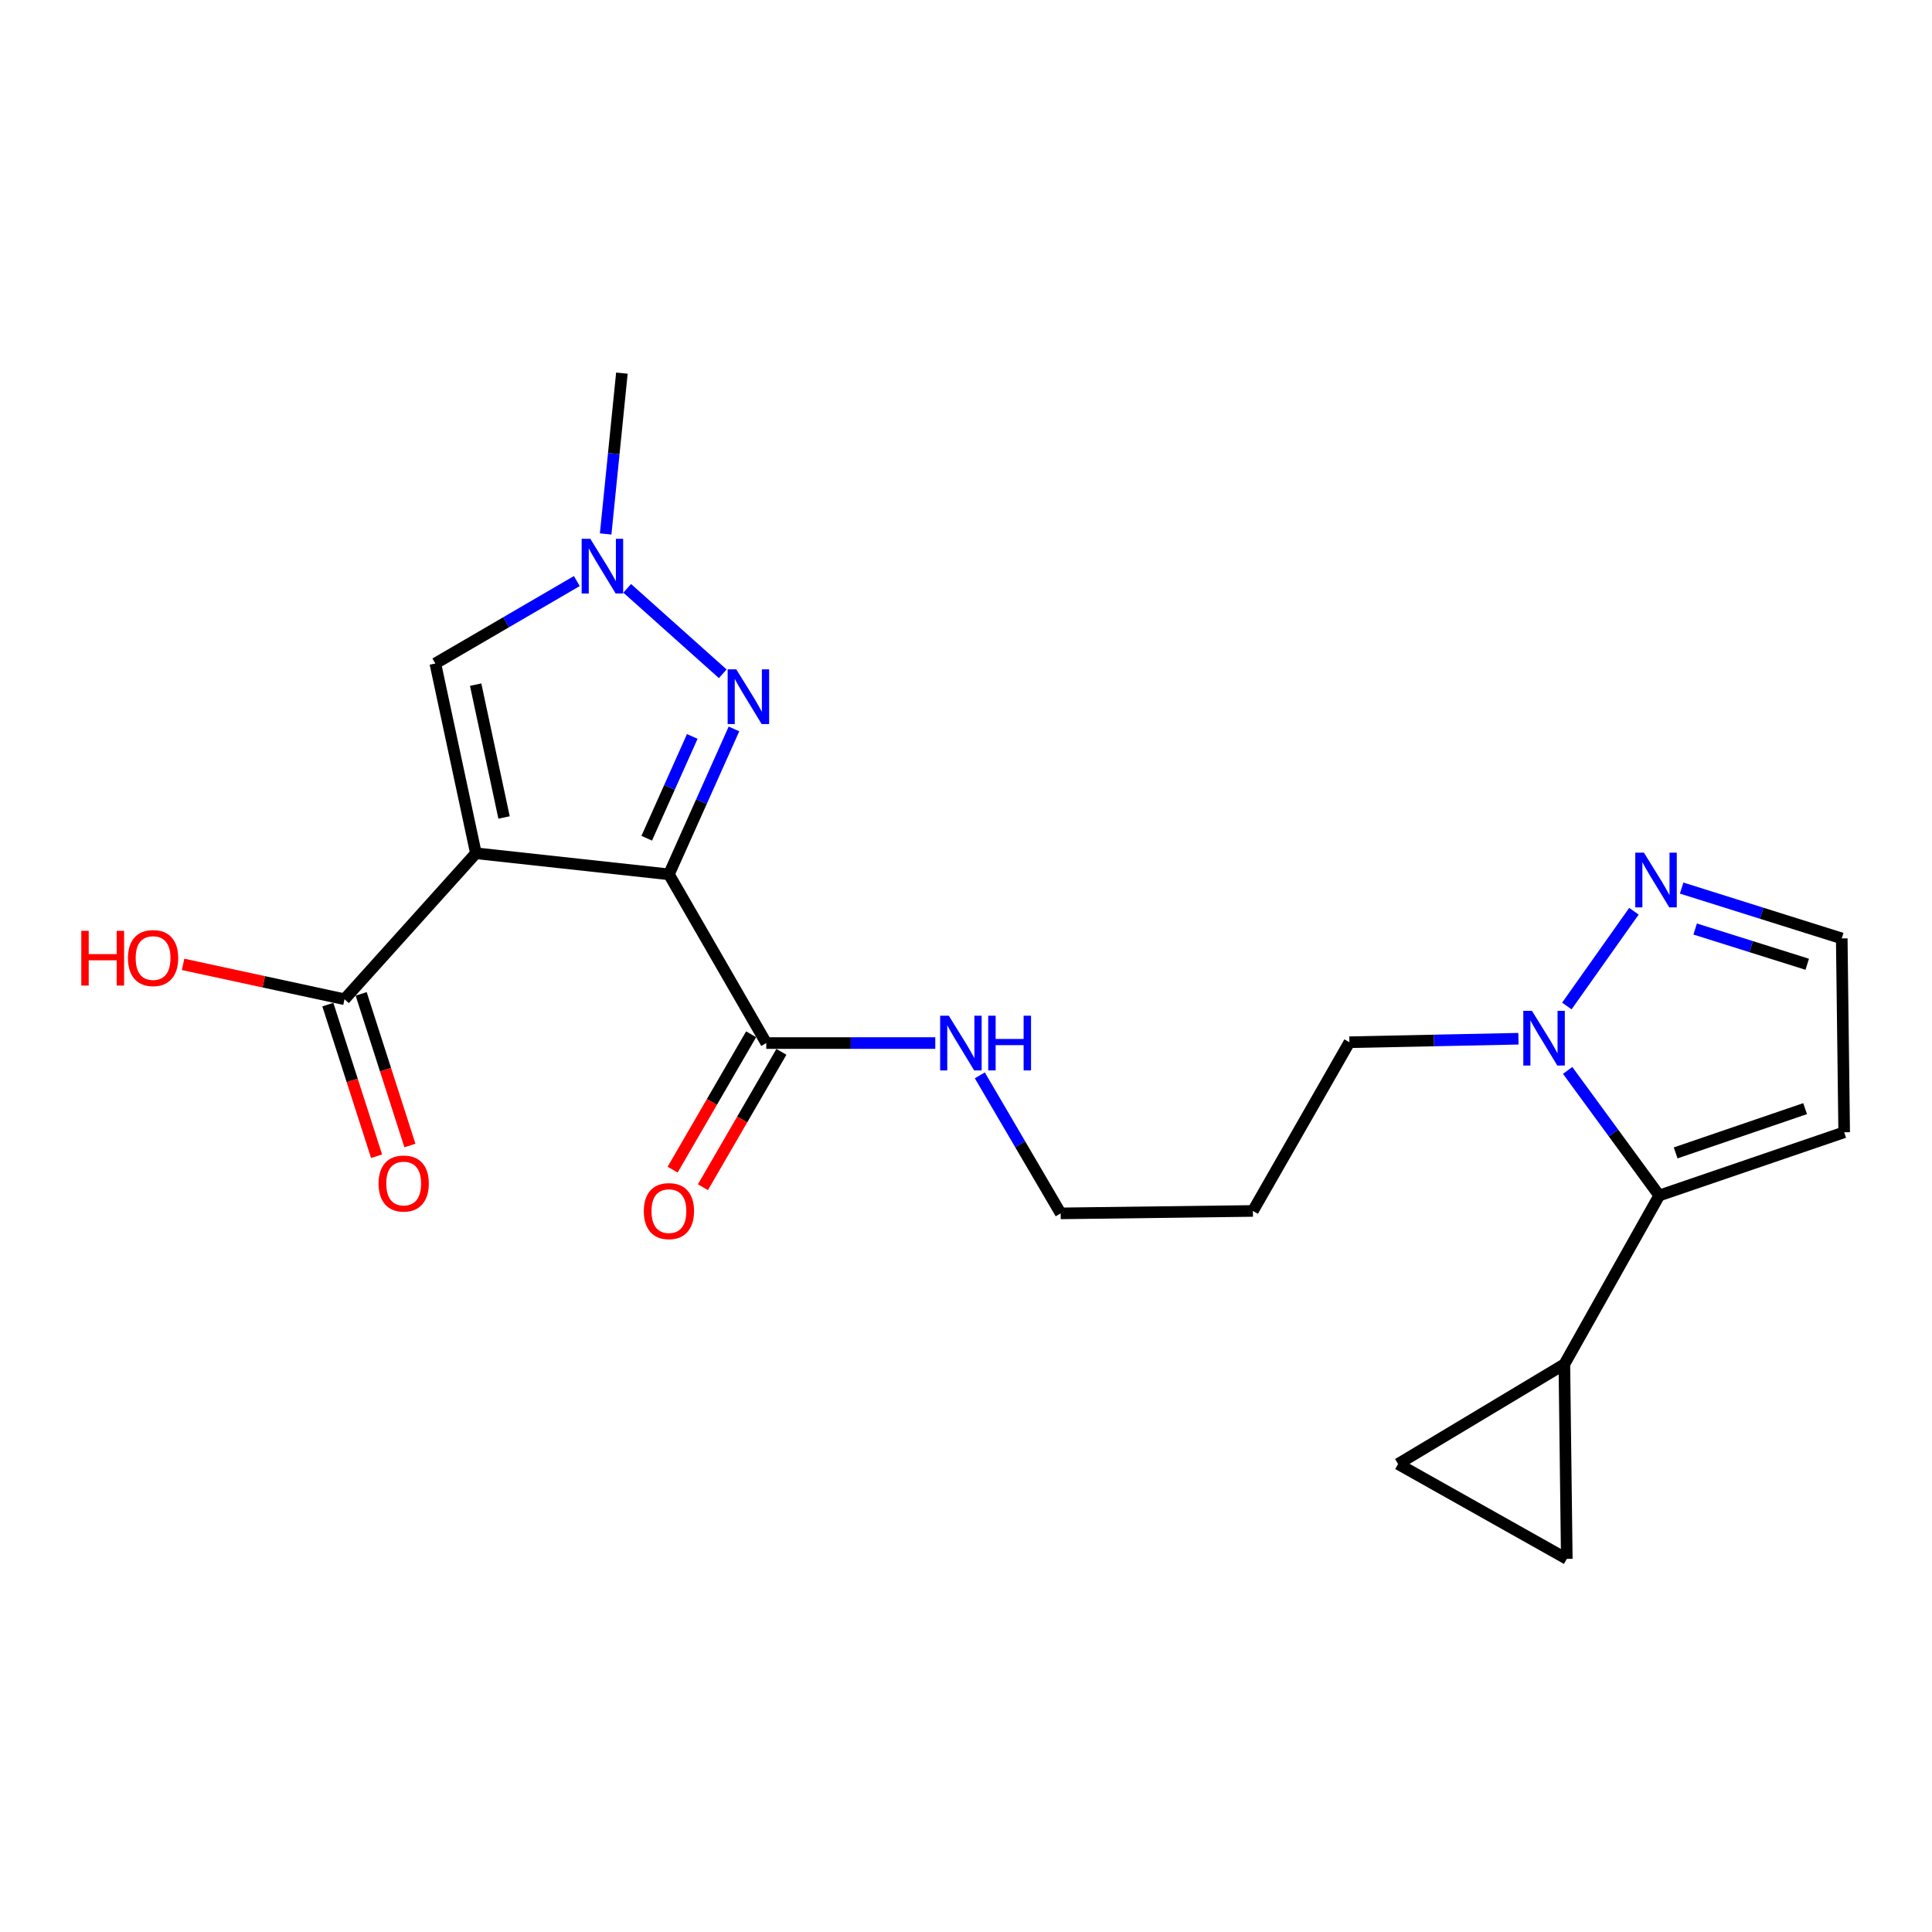 <?xml version='1.0' encoding='iso-8859-1'?>
<svg version='1.1' baseProfile='full'
              xmlns='http://www.w3.org/2000/svg'
                      xmlns:rdkit='http://www.rdkit.org/xml'
                      xmlns:xlink='http://www.w3.org/1999/xlink'
                  xml:space='preserve'
width='1000px' height='1000px' viewBox='0 0 1000 1000'>
<!-- END OF HEADER -->
<rect style='opacity:1.0;fill:#FFFFFF;stroke:none' width='1000' height='1000' x='0' y='0'> </rect>
<path class='bond-0' d='M 346.233,452.554 L 246.328,441.651' style='fill:none;fill-rule:evenodd;stroke:#000000;stroke-width:6px;stroke-linecap:butt;stroke-linejoin:miter;stroke-opacity:1' />
<path class='bond-1' d='M 346.233,452.554 L 363.069,414.927' style='fill:none;fill-rule:evenodd;stroke:#000000;stroke-width:6px;stroke-linecap:butt;stroke-linejoin:miter;stroke-opacity:1' />
<path class='bond-1' d='M 363.069,414.927 L 379.905,377.299' style='fill:none;fill-rule:evenodd;stroke:#0000FF;stroke-width:6px;stroke-linecap:butt;stroke-linejoin:miter;stroke-opacity:1' />
<path class='bond-1' d='M 334.744,433.865 L 346.529,407.526' style='fill:none;fill-rule:evenodd;stroke:#000000;stroke-width:6px;stroke-linecap:butt;stroke-linejoin:miter;stroke-opacity:1' />
<path class='bond-1' d='M 346.529,407.526 L 358.314,381.187' style='fill:none;fill-rule:evenodd;stroke:#0000FF;stroke-width:6px;stroke-linecap:butt;stroke-linejoin:miter;stroke-opacity:1' />
<path class='bond-7' d='M 346.233,452.554 L 396.619,539.886' style='fill:none;fill-rule:evenodd;stroke:#000000;stroke-width:6px;stroke-linecap:butt;stroke-linejoin:miter;stroke-opacity:1' />
<path class='bond-4' d='M 246.328,441.651 L 225.328,343.417' style='fill:none;fill-rule:evenodd;stroke:#000000;stroke-width:6px;stroke-linecap:butt;stroke-linejoin:miter;stroke-opacity:1' />
<path class='bond-4' d='M 260.898,423.128 L 246.198,354.364' style='fill:none;fill-rule:evenodd;stroke:#000000;stroke-width:6px;stroke-linecap:butt;stroke-linejoin:miter;stroke-opacity:1' />
<path class='bond-6' d='M 246.328,441.651 L 178.315,517.205' style='fill:none;fill-rule:evenodd;stroke:#000000;stroke-width:6px;stroke-linecap:butt;stroke-linejoin:miter;stroke-opacity:1' />
<path class='bond-3' d='M 374.093,348.75 L 324.633,304.515' style='fill:none;fill-rule:evenodd;stroke:#0000FF;stroke-width:6px;stroke-linecap:butt;stroke-linejoin:miter;stroke-opacity:1' />
<path class='bond-2' d='M 858.818,618.791 L 835.117,586.422' style='fill:none;fill-rule:evenodd;stroke:#000000;stroke-width:6px;stroke-linecap:butt;stroke-linejoin:miter;stroke-opacity:1' />
<path class='bond-2' d='M 835.117,586.422 L 811.416,554.052' style='fill:none;fill-rule:evenodd;stroke:#0000FF;stroke-width:6px;stroke-linecap:butt;stroke-linejoin:miter;stroke-opacity:1' />
<path class='bond-8' d='M 858.818,618.791 L 809.711,706.133' style='fill:none;fill-rule:evenodd;stroke:#000000;stroke-width:6px;stroke-linecap:butt;stroke-linejoin:miter;stroke-opacity:1' />
<path class='bond-12' d='M 858.818,618.791 L 954.545,586.063' style='fill:none;fill-rule:evenodd;stroke:#000000;stroke-width:6px;stroke-linecap:butt;stroke-linejoin:miter;stroke-opacity:1' />
<path class='bond-12' d='M 867.315,596.736 L 934.324,573.826' style='fill:none;fill-rule:evenodd;stroke:#000000;stroke-width:6px;stroke-linecap:butt;stroke-linejoin:miter;stroke-opacity:1' />
<path class='bond-19' d='M 313.487,276.371 L 317.689,234.748' style='fill:none;fill-rule:evenodd;stroke:#0000FF;stroke-width:6px;stroke-linecap:butt;stroke-linejoin:miter;stroke-opacity:1' />
<path class='bond-19' d='M 317.689,234.748 L 321.891,193.126' style='fill:none;fill-rule:evenodd;stroke:#000000;stroke-width:6px;stroke-linecap:butt;stroke-linejoin:miter;stroke-opacity:1' />
<path class='bond-22' d='M 298.562,300.755 L 261.945,322.086' style='fill:none;fill-rule:evenodd;stroke:#0000FF;stroke-width:6px;stroke-linecap:butt;stroke-linejoin:miter;stroke-opacity:1' />
<path class='bond-22' d='M 261.945,322.086 L 225.328,343.417' style='fill:none;fill-rule:evenodd;stroke:#000000;stroke-width:6px;stroke-linecap:butt;stroke-linejoin:miter;stroke-opacity:1' />
<path class='bond-5' d='M 785.941,537.643 L 742.195,538.548' style='fill:none;fill-rule:evenodd;stroke:#0000FF;stroke-width:6px;stroke-linecap:butt;stroke-linejoin:miter;stroke-opacity:1' />
<path class='bond-5' d='M 742.195,538.548 L 698.45,539.453' style='fill:none;fill-rule:evenodd;stroke:#000000;stroke-width:6px;stroke-linecap:butt;stroke-linejoin:miter;stroke-opacity:1' />
<path class='bond-9' d='M 810.999,520.701 L 845.72,471.651' style='fill:none;fill-rule:evenodd;stroke:#0000FF;stroke-width:6px;stroke-linecap:butt;stroke-linejoin:miter;stroke-opacity:1' />
<path class='bond-14' d='M 169.689,519.977 L 182.302,559.218' style='fill:none;fill-rule:evenodd;stroke:#000000;stroke-width:6px;stroke-linecap:butt;stroke-linejoin:miter;stroke-opacity:1' />
<path class='bond-14' d='M 182.302,559.218 L 194.916,598.459' style='fill:none;fill-rule:evenodd;stroke:#FF0000;stroke-width:6px;stroke-linecap:butt;stroke-linejoin:miter;stroke-opacity:1' />
<path class='bond-14' d='M 186.94,514.432 L 199.554,553.673' style='fill:none;fill-rule:evenodd;stroke:#000000;stroke-width:6px;stroke-linecap:butt;stroke-linejoin:miter;stroke-opacity:1' />
<path class='bond-14' d='M 199.554,553.673 L 212.167,592.914' style='fill:none;fill-rule:evenodd;stroke:#FF0000;stroke-width:6px;stroke-linecap:butt;stroke-linejoin:miter;stroke-opacity:1' />
<path class='bond-17' d='M 178.315,517.205 L 136.542,508.181' style='fill:none;fill-rule:evenodd;stroke:#000000;stroke-width:6px;stroke-linecap:butt;stroke-linejoin:miter;stroke-opacity:1' />
<path class='bond-17' d='M 136.542,508.181 L 94.769,499.158' style='fill:none;fill-rule:evenodd;stroke:#FF0000;stroke-width:6px;stroke-linecap:butt;stroke-linejoin:miter;stroke-opacity:1' />
<path class='bond-15' d='M 388.781,535.341 L 368.468,570.375' style='fill:none;fill-rule:evenodd;stroke:#000000;stroke-width:6px;stroke-linecap:butt;stroke-linejoin:miter;stroke-opacity:1' />
<path class='bond-15' d='M 368.468,570.375 L 348.154,605.409' style='fill:none;fill-rule:evenodd;stroke:#FF0000;stroke-width:6px;stroke-linecap:butt;stroke-linejoin:miter;stroke-opacity:1' />
<path class='bond-15' d='M 404.457,544.43 L 384.144,579.464' style='fill:none;fill-rule:evenodd;stroke:#000000;stroke-width:6px;stroke-linecap:butt;stroke-linejoin:miter;stroke-opacity:1' />
<path class='bond-15' d='M 384.144,579.464 L 363.83,614.498' style='fill:none;fill-rule:evenodd;stroke:#FF0000;stroke-width:6px;stroke-linecap:butt;stroke-linejoin:miter;stroke-opacity:1' />
<path class='bond-16' d='M 396.619,539.886 L 440.36,539.886' style='fill:none;fill-rule:evenodd;stroke:#000000;stroke-width:6px;stroke-linecap:butt;stroke-linejoin:miter;stroke-opacity:1' />
<path class='bond-16' d='M 440.36,539.886 L 484.101,539.886' style='fill:none;fill-rule:evenodd;stroke:#0000FF;stroke-width:6px;stroke-linecap:butt;stroke-linejoin:miter;stroke-opacity:1' />
<path class='bond-10' d='M 809.711,706.133 L 810.969,806.874' style='fill:none;fill-rule:evenodd;stroke:#000000;stroke-width:6px;stroke-linecap:butt;stroke-linejoin:miter;stroke-opacity:1' />
<path class='bond-11' d='M 809.711,706.133 L 723.637,757.767' style='fill:none;fill-rule:evenodd;stroke:#000000;stroke-width:6px;stroke-linecap:butt;stroke-linejoin:miter;stroke-opacity:1' />
<path class='bond-13' d='M 870.416,459.663 L 911.852,472.694' style='fill:none;fill-rule:evenodd;stroke:#0000FF;stroke-width:6px;stroke-linecap:butt;stroke-linejoin:miter;stroke-opacity:1' />
<path class='bond-13' d='M 911.852,472.694 L 953.287,485.725' style='fill:none;fill-rule:evenodd;stroke:#000000;stroke-width:6px;stroke-linecap:butt;stroke-linejoin:miter;stroke-opacity:1' />
<path class='bond-13' d='M 877.41,480.859 L 906.415,489.98' style='fill:none;fill-rule:evenodd;stroke:#0000FF;stroke-width:6px;stroke-linecap:butt;stroke-linejoin:miter;stroke-opacity:1' />
<path class='bond-13' d='M 906.415,489.98 L 935.42,499.102' style='fill:none;fill-rule:evenodd;stroke:#000000;stroke-width:6px;stroke-linecap:butt;stroke-linejoin:miter;stroke-opacity:1' />
<path class='bond-24' d='M 810.969,806.874 L 723.637,757.767' style='fill:none;fill-rule:evenodd;stroke:#000000;stroke-width:6px;stroke-linecap:butt;stroke-linejoin:miter;stroke-opacity:1' />
<path class='bond-23' d='M 954.545,586.063 L 953.287,485.725' style='fill:none;fill-rule:evenodd;stroke:#000000;stroke-width:6px;stroke-linecap:butt;stroke-linejoin:miter;stroke-opacity:1' />
<path class='bond-21' d='M 507.151,556.6 L 528.078,592.321' style='fill:none;fill-rule:evenodd;stroke:#0000FF;stroke-width:6px;stroke-linecap:butt;stroke-linejoin:miter;stroke-opacity:1' />
<path class='bond-21' d='M 528.078,592.321 L 549.004,628.043' style='fill:none;fill-rule:evenodd;stroke:#000000;stroke-width:6px;stroke-linecap:butt;stroke-linejoin:miter;stroke-opacity:1' />
<path class='bond-18' d='M 698.45,539.453 L 648.497,626.785' style='fill:none;fill-rule:evenodd;stroke:#000000;stroke-width:6px;stroke-linecap:butt;stroke-linejoin:miter;stroke-opacity:1' />
<path class='bond-20' d='M 648.497,626.785 L 549.004,628.043' style='fill:none;fill-rule:evenodd;stroke:#000000;stroke-width:6px;stroke-linecap:butt;stroke-linejoin:miter;stroke-opacity:1' />
<path  class='atom-2' d='M 381.107 346.462
L 390.387 361.462
Q 391.307 362.942, 392.787 365.622
Q 394.267 368.302, 394.347 368.462
L 394.347 346.462
L 398.107 346.462
L 398.107 374.782
L 394.227 374.782
L 384.267 358.382
Q 383.107 356.462, 381.867 354.262
Q 380.667 352.062, 380.307 351.382
L 380.307 374.782
L 376.627 374.782
L 376.627 346.462
L 381.107 346.462
' fill='#0000FF'/>
<path  class='atom-4' d='M 305.544 278.881
L 314.824 293.881
Q 315.744 295.361, 317.224 298.041
Q 318.704 300.721, 318.784 300.881
L 318.784 278.881
L 322.544 278.881
L 322.544 307.201
L 318.664 307.201
L 308.704 290.801
Q 307.544 288.881, 306.304 286.681
Q 305.104 284.481, 304.744 283.801
L 304.744 307.201
L 301.064 307.201
L 301.064 278.881
L 305.544 278.881
' fill='#0000FF'/>
<path  class='atom-6' d='M 792.941 523.209
L 802.221 538.209
Q 803.141 539.689, 804.621 542.369
Q 806.101 545.049, 806.181 545.209
L 806.181 523.209
L 809.941 523.209
L 809.941 551.529
L 806.061 551.529
L 796.101 535.129
Q 794.941 533.209, 793.701 531.009
Q 792.501 528.809, 792.141 528.129
L 792.141 551.529
L 788.461 551.529
L 788.461 523.209
L 792.941 523.209
' fill='#0000FF'/>
<path  class='atom-10' d='M 850.897 441.334
L 860.177 456.334
Q 861.097 457.814, 862.577 460.494
Q 864.057 463.174, 864.137 463.334
L 864.137 441.334
L 867.897 441.334
L 867.897 469.654
L 864.017 469.654
L 854.057 453.254
Q 852.897 451.334, 851.657 449.134
Q 850.457 446.934, 850.097 446.254
L 850.097 469.654
L 846.417 469.654
L 846.417 441.334
L 850.897 441.334
' fill='#0000FF'/>
<path  class='atom-15' d='M 195.949 612.589
Q 195.949 605.789, 199.309 601.989
Q 202.669 598.189, 208.949 598.189
Q 215.229 598.189, 218.589 601.989
Q 221.949 605.789, 221.949 612.589
Q 221.949 619.469, 218.549 623.389
Q 215.149 627.269, 208.949 627.269
Q 202.709 627.269, 199.309 623.389
Q 195.949 619.509, 195.949 612.589
M 208.949 624.069
Q 213.269 624.069, 215.589 621.189
Q 217.949 618.269, 217.949 612.589
Q 217.949 607.029, 215.589 604.229
Q 213.269 601.389, 208.949 601.389
Q 204.629 601.389, 202.269 604.189
Q 199.949 606.989, 199.949 612.589
Q 199.949 618.309, 202.269 621.189
Q 204.629 624.069, 208.949 624.069
' fill='#FF0000'/>
<path  class='atom-16' d='M 333.233 626.865
Q 333.233 620.065, 336.593 616.265
Q 339.953 612.465, 346.233 612.465
Q 352.513 612.465, 355.873 616.265
Q 359.233 620.065, 359.233 626.865
Q 359.233 633.745, 355.833 637.665
Q 352.433 641.545, 346.233 641.545
Q 339.993 641.545, 336.593 637.665
Q 333.233 633.785, 333.233 626.865
M 346.233 638.345
Q 350.553 638.345, 352.873 635.465
Q 355.233 632.545, 355.233 626.865
Q 355.233 621.305, 352.873 618.505
Q 350.553 615.665, 346.233 615.665
Q 341.913 615.665, 339.553 618.465
Q 337.233 621.265, 337.233 626.865
Q 337.233 632.585, 339.553 635.465
Q 341.913 638.345, 346.233 638.345
' fill='#FF0000'/>
<path  class='atom-17' d='M 491.1 525.726
L 500.38 540.726
Q 501.3 542.206, 502.78 544.886
Q 504.26 547.566, 504.34 547.726
L 504.34 525.726
L 508.1 525.726
L 508.1 554.046
L 504.22 554.046
L 494.26 537.646
Q 493.1 535.726, 491.86 533.526
Q 490.66 531.326, 490.3 530.646
L 490.3 554.046
L 486.62 554.046
L 486.62 525.726
L 491.1 525.726
' fill='#0000FF'/>
<path  class='atom-17' d='M 511.5 525.726
L 515.34 525.726
L 515.34 537.766
L 529.82 537.766
L 529.82 525.726
L 533.66 525.726
L 533.66 554.046
L 529.82 554.046
L 529.82 540.966
L 515.34 540.966
L 515.34 554.046
L 511.5 554.046
L 511.5 525.726
' fill='#0000FF'/>
<path  class='atom-18' d='M 42.075 481.802
L 45.915 481.802
L 45.915 493.842
L 60.395 493.842
L 60.395 481.802
L 64.235 481.802
L 64.235 510.122
L 60.395 510.122
L 60.395 497.042
L 45.915 497.042
L 45.915 510.122
L 42.075 510.122
L 42.075 481.802
' fill='#FF0000'/>
<path  class='atom-18' d='M 66.235 495.882
Q 66.235 489.082, 69.595 485.282
Q 72.955 481.482, 79.235 481.482
Q 85.515 481.482, 88.875 485.282
Q 92.235 489.082, 92.235 495.882
Q 92.235 502.762, 88.835 506.682
Q 85.435 510.562, 79.235 510.562
Q 72.995 510.562, 69.595 506.682
Q 66.235 502.802, 66.235 495.882
M 79.235 507.362
Q 83.555 507.362, 85.875 504.482
Q 88.235 501.562, 88.235 495.882
Q 88.235 490.322, 85.875 487.522
Q 83.555 484.682, 79.235 484.682
Q 74.915 484.682, 72.555 487.482
Q 70.235 490.282, 70.235 495.882
Q 70.235 501.602, 72.555 504.482
Q 74.915 507.362, 79.235 507.362
' fill='#FF0000'/>
</svg>
